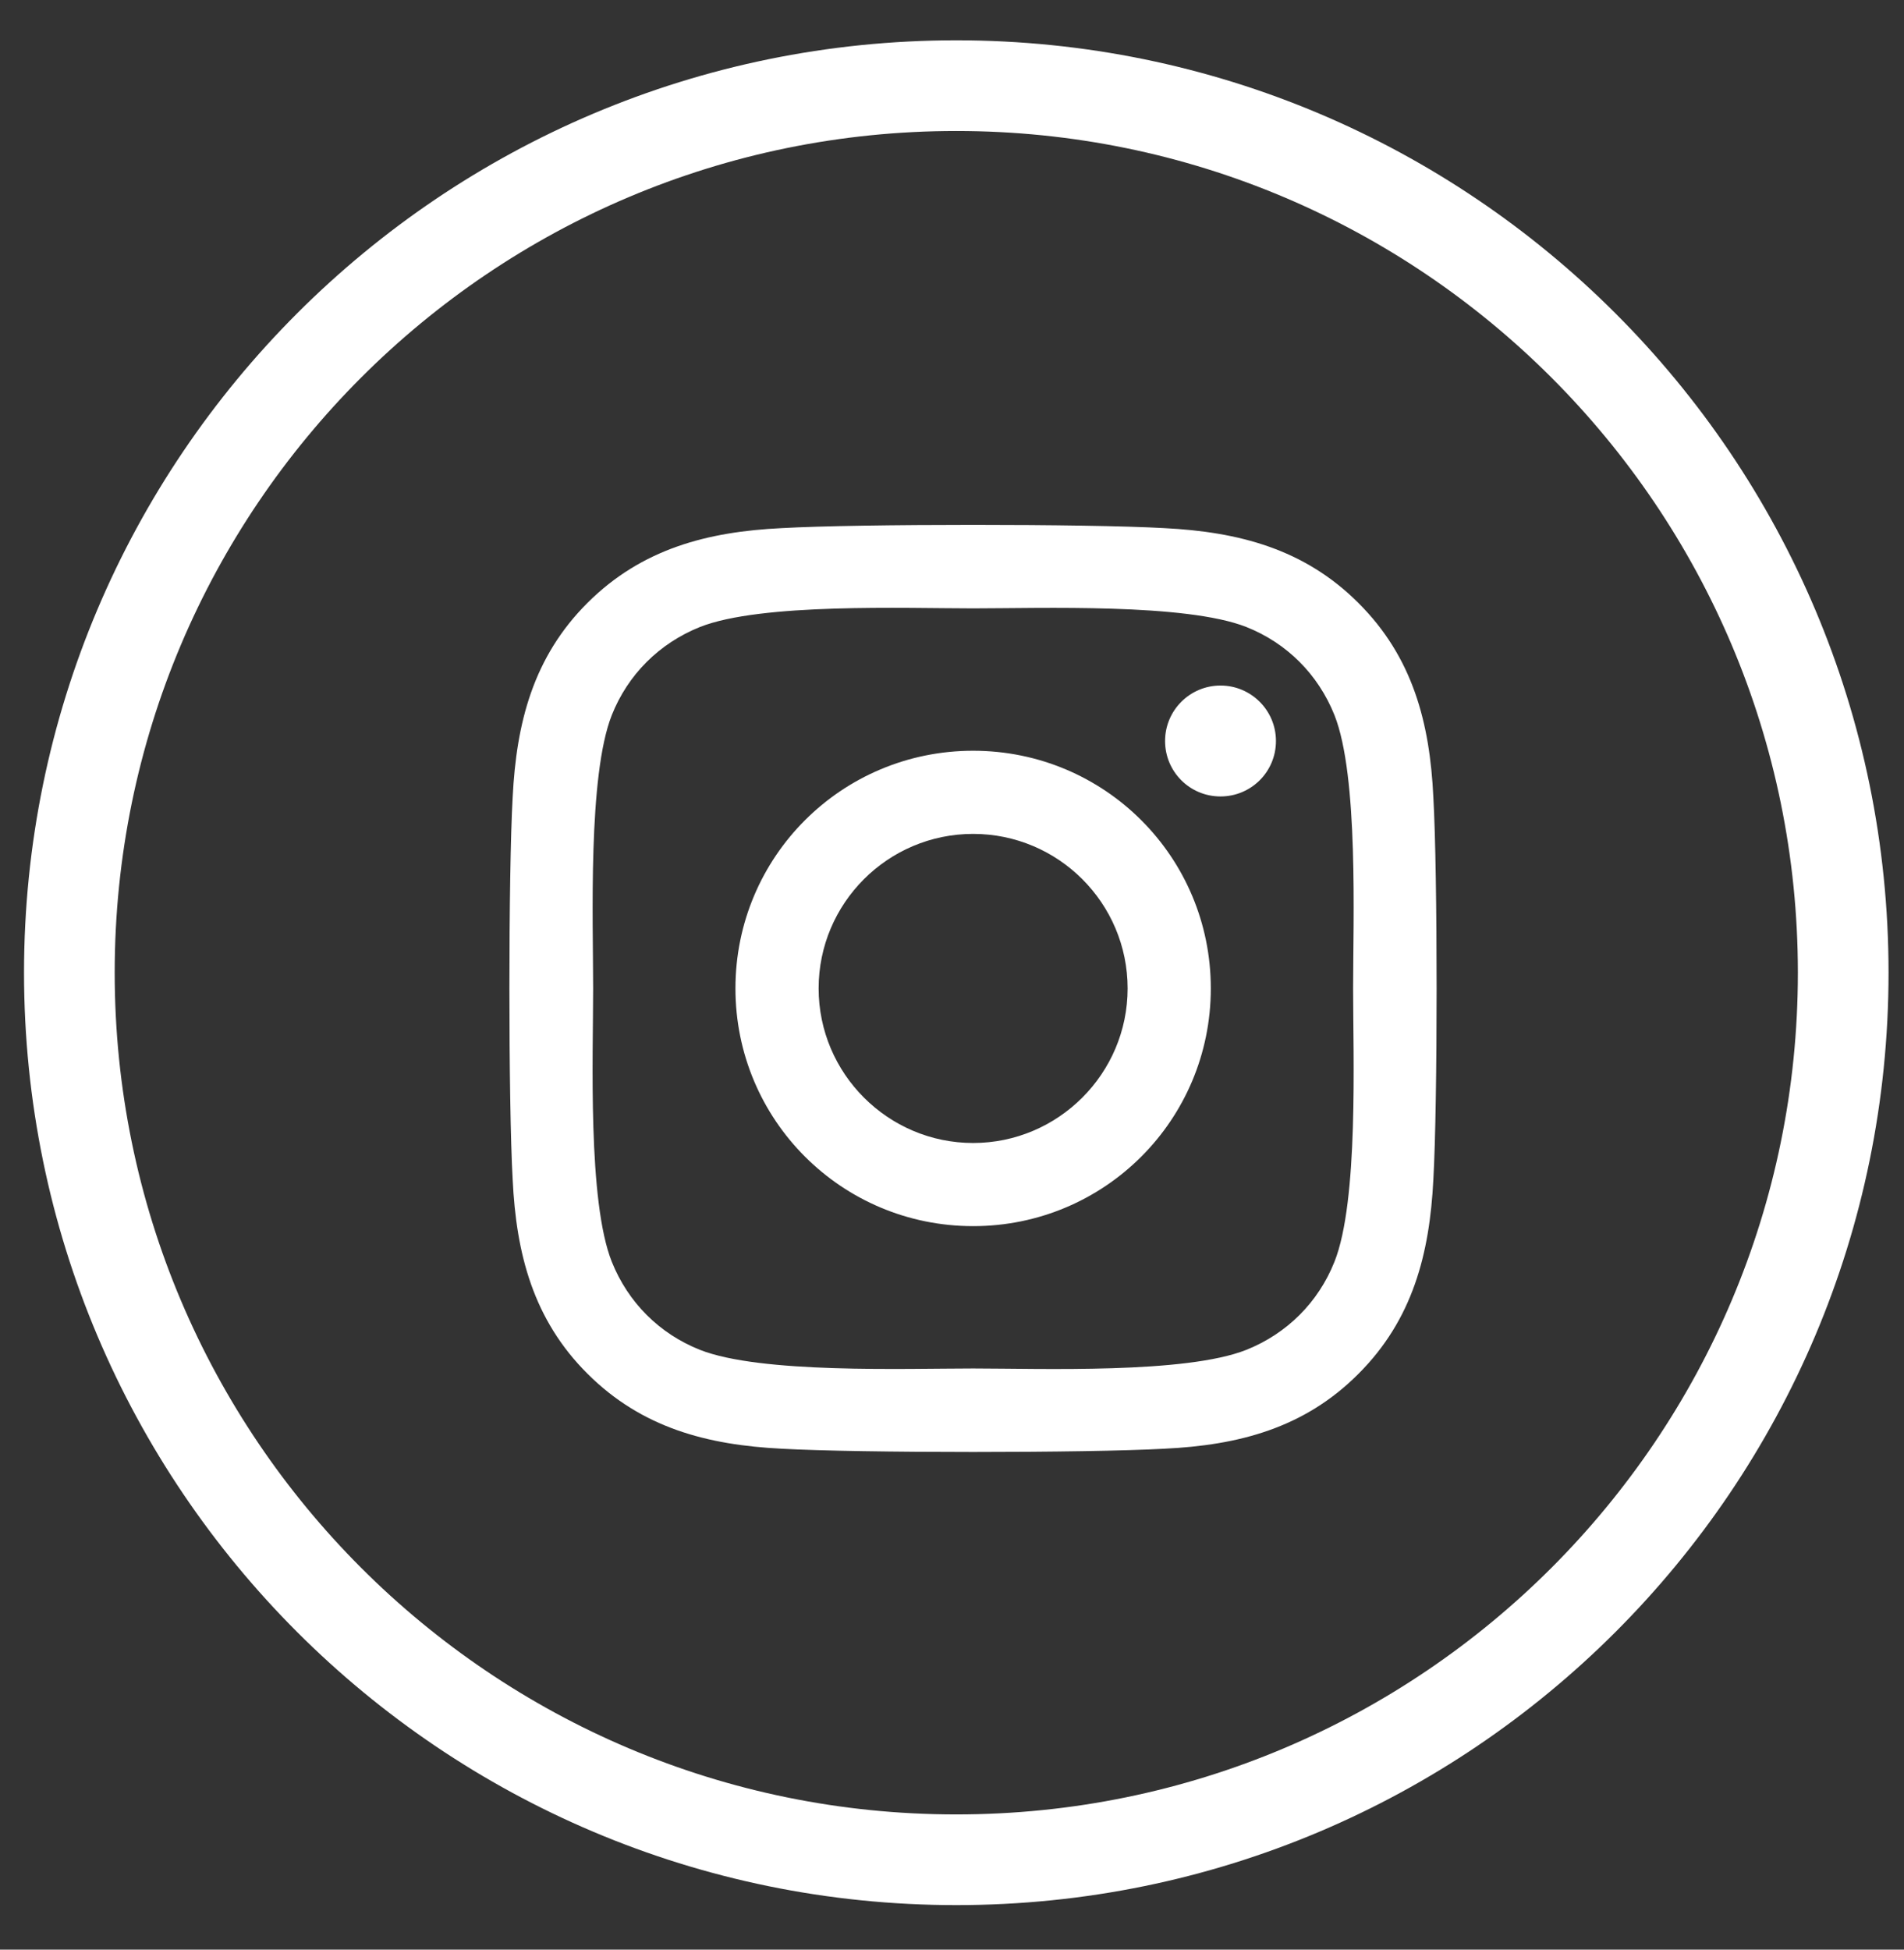 <svg xmlns="http://www.w3.org/2000/svg" width="42" height="43" viewBox="0 0 42 43" fill="none"><rect x="0" y="0" width="42" height="43" fill="#333333" stroke="none"/><path d="M21.095 1.889C31.9 1.889 40.659 10.648 40.659 21.453C40.659 32.258 31.9 41.018 21.095 41.018C10.29 41.018 1.531 32.258 1.53 21.453C1.53 10.648 10.29 1.889 21.095 1.889Z" stroke="white" stroke-width="2"></path><path d="M21.466 16.558C18.564 16.558 16.223 18.898 16.223 21.8C16.223 24.702 18.564 27.043 21.466 27.043C24.368 27.043 26.709 24.702 26.709 21.8C26.709 18.898 24.368 16.558 21.466 16.558ZM21.466 25.209C19.591 25.209 18.058 23.68 18.058 21.8C18.058 19.92 19.586 18.392 21.466 18.392C23.346 18.392 24.874 19.92 24.874 21.8C24.874 23.68 23.341 25.209 21.466 25.209ZM28.146 16.343C28.146 17.023 27.598 17.566 26.923 17.566C26.243 17.566 25.7 17.018 25.7 16.343C25.7 15.668 26.248 15.12 26.923 15.12C27.598 15.12 28.146 15.668 28.146 16.343ZM31.618 17.584C31.541 15.946 31.166 14.495 29.966 13.3C28.771 12.104 27.32 11.73 25.682 11.648C23.994 11.552 18.934 11.552 17.245 11.648C15.612 11.726 14.161 12.1 12.961 13.295C11.761 14.491 11.391 15.942 11.309 17.58C11.213 19.268 11.213 24.328 11.309 26.016C11.387 27.654 11.761 29.105 12.961 30.3C14.161 31.496 15.607 31.87 17.245 31.952C18.934 32.048 23.994 32.048 25.682 31.952C27.32 31.875 28.771 31.5 29.966 30.3C31.162 29.105 31.536 27.654 31.618 26.016C31.714 24.328 31.714 19.272 31.618 17.584ZM29.437 27.828C29.081 28.722 28.392 29.411 27.494 29.771C26.148 30.305 22.953 30.182 21.466 30.182C19.979 30.182 16.78 30.3 15.439 29.771C14.544 29.415 13.855 28.726 13.495 27.828C12.961 26.482 13.084 23.288 13.084 21.8C13.084 20.313 12.966 17.114 13.495 15.773C13.851 14.879 14.54 14.19 15.439 13.829C16.785 13.295 19.979 13.418 21.466 13.418C22.953 13.418 26.152 13.3 27.494 13.829C28.388 14.185 29.077 14.874 29.437 15.773C29.971 17.119 29.848 20.313 29.848 21.8C29.848 23.288 29.971 26.486 29.437 27.828Z" fill="white"></path></svg>